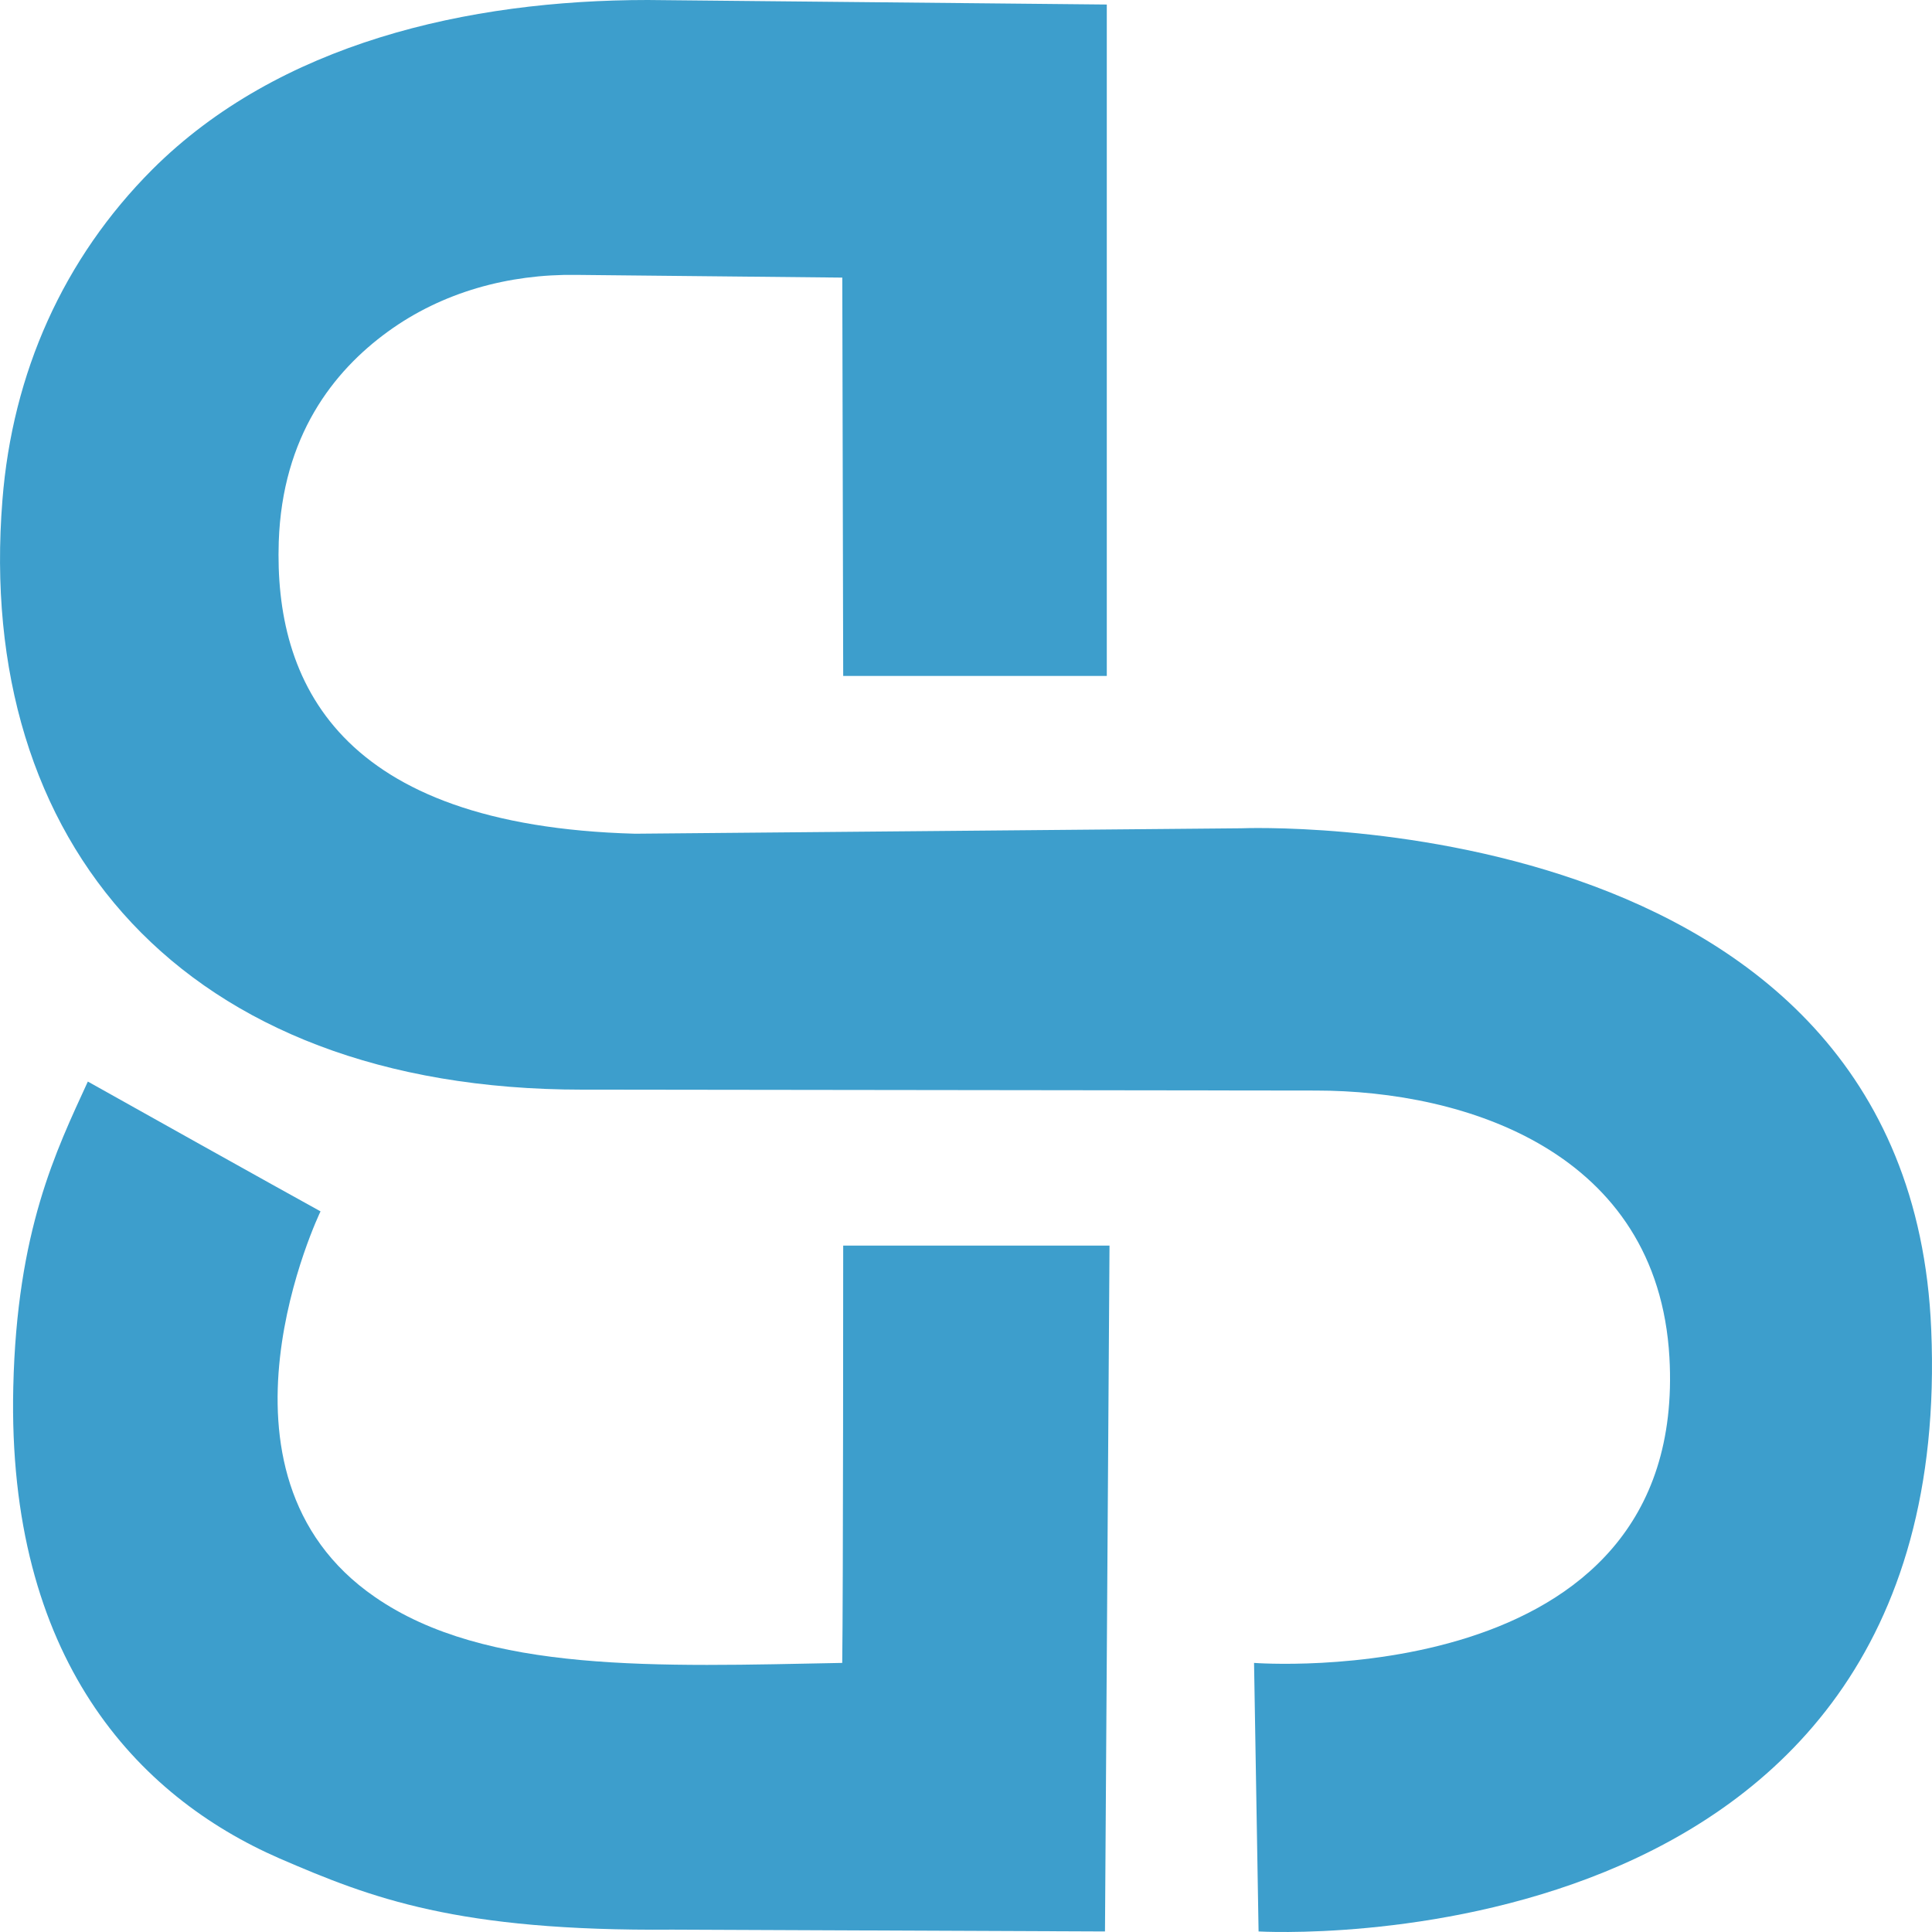 <svg width="32" height="32" viewBox="0 0 32 32" fill="none" xmlns="http://www.w3.org/2000/svg">
<g clip-path="url(#clip0_268_697)">
<path d="M13.966 11.196H18.332V0.075L10.729 0C7.748 0 4.617 0.717 2.524 2.806C1.048 4.284 0.205 6.18 0.04 8.285C-0.412 13.943 3.006 18.048 9.645 18.048L21.795 18.063C24.279 18.063 27.456 19.078 27.651 22.482C27.967 28.095 20.771 27.543 20.771 27.543L20.846 31.991C20.846 31.991 32.439 32.678 31.987 22.019C31.626 13.256 20.56 13.719 20.56 13.719L10.518 13.809C5.595 13.674 4.541 11.286 4.617 8.972C4.677 7.225 5.52 6.15 6.423 5.494C7.326 4.837 8.426 4.538 9.54 4.553L13.951 4.598L13.966 11.196Z" fill="#3D9ECC"/>
<path d="M13.966 20.631H18.377L18.302 31.991L11.135 31.961C7.567 31.991 6.152 31.439 4.631 30.782C2.268 29.752 0.115 27.468 0.22 22.974C0.28 20.377 0.928 19.063 1.455 17.914C4.466 19.601 5.309 20.064 5.309 20.064C5.309 20.064 3.216 24.393 6.212 26.453C8.049 27.722 10.894 27.602 13.95 27.543C13.966 26.378 13.966 20.631 13.966 20.631Z" fill="#3D9ECC"/>
</g>
<defs>
<clipPath id="clip0_268_697">
<rect width="32" height="32" fill="white"/>
</clipPath>
</defs>
</svg>
